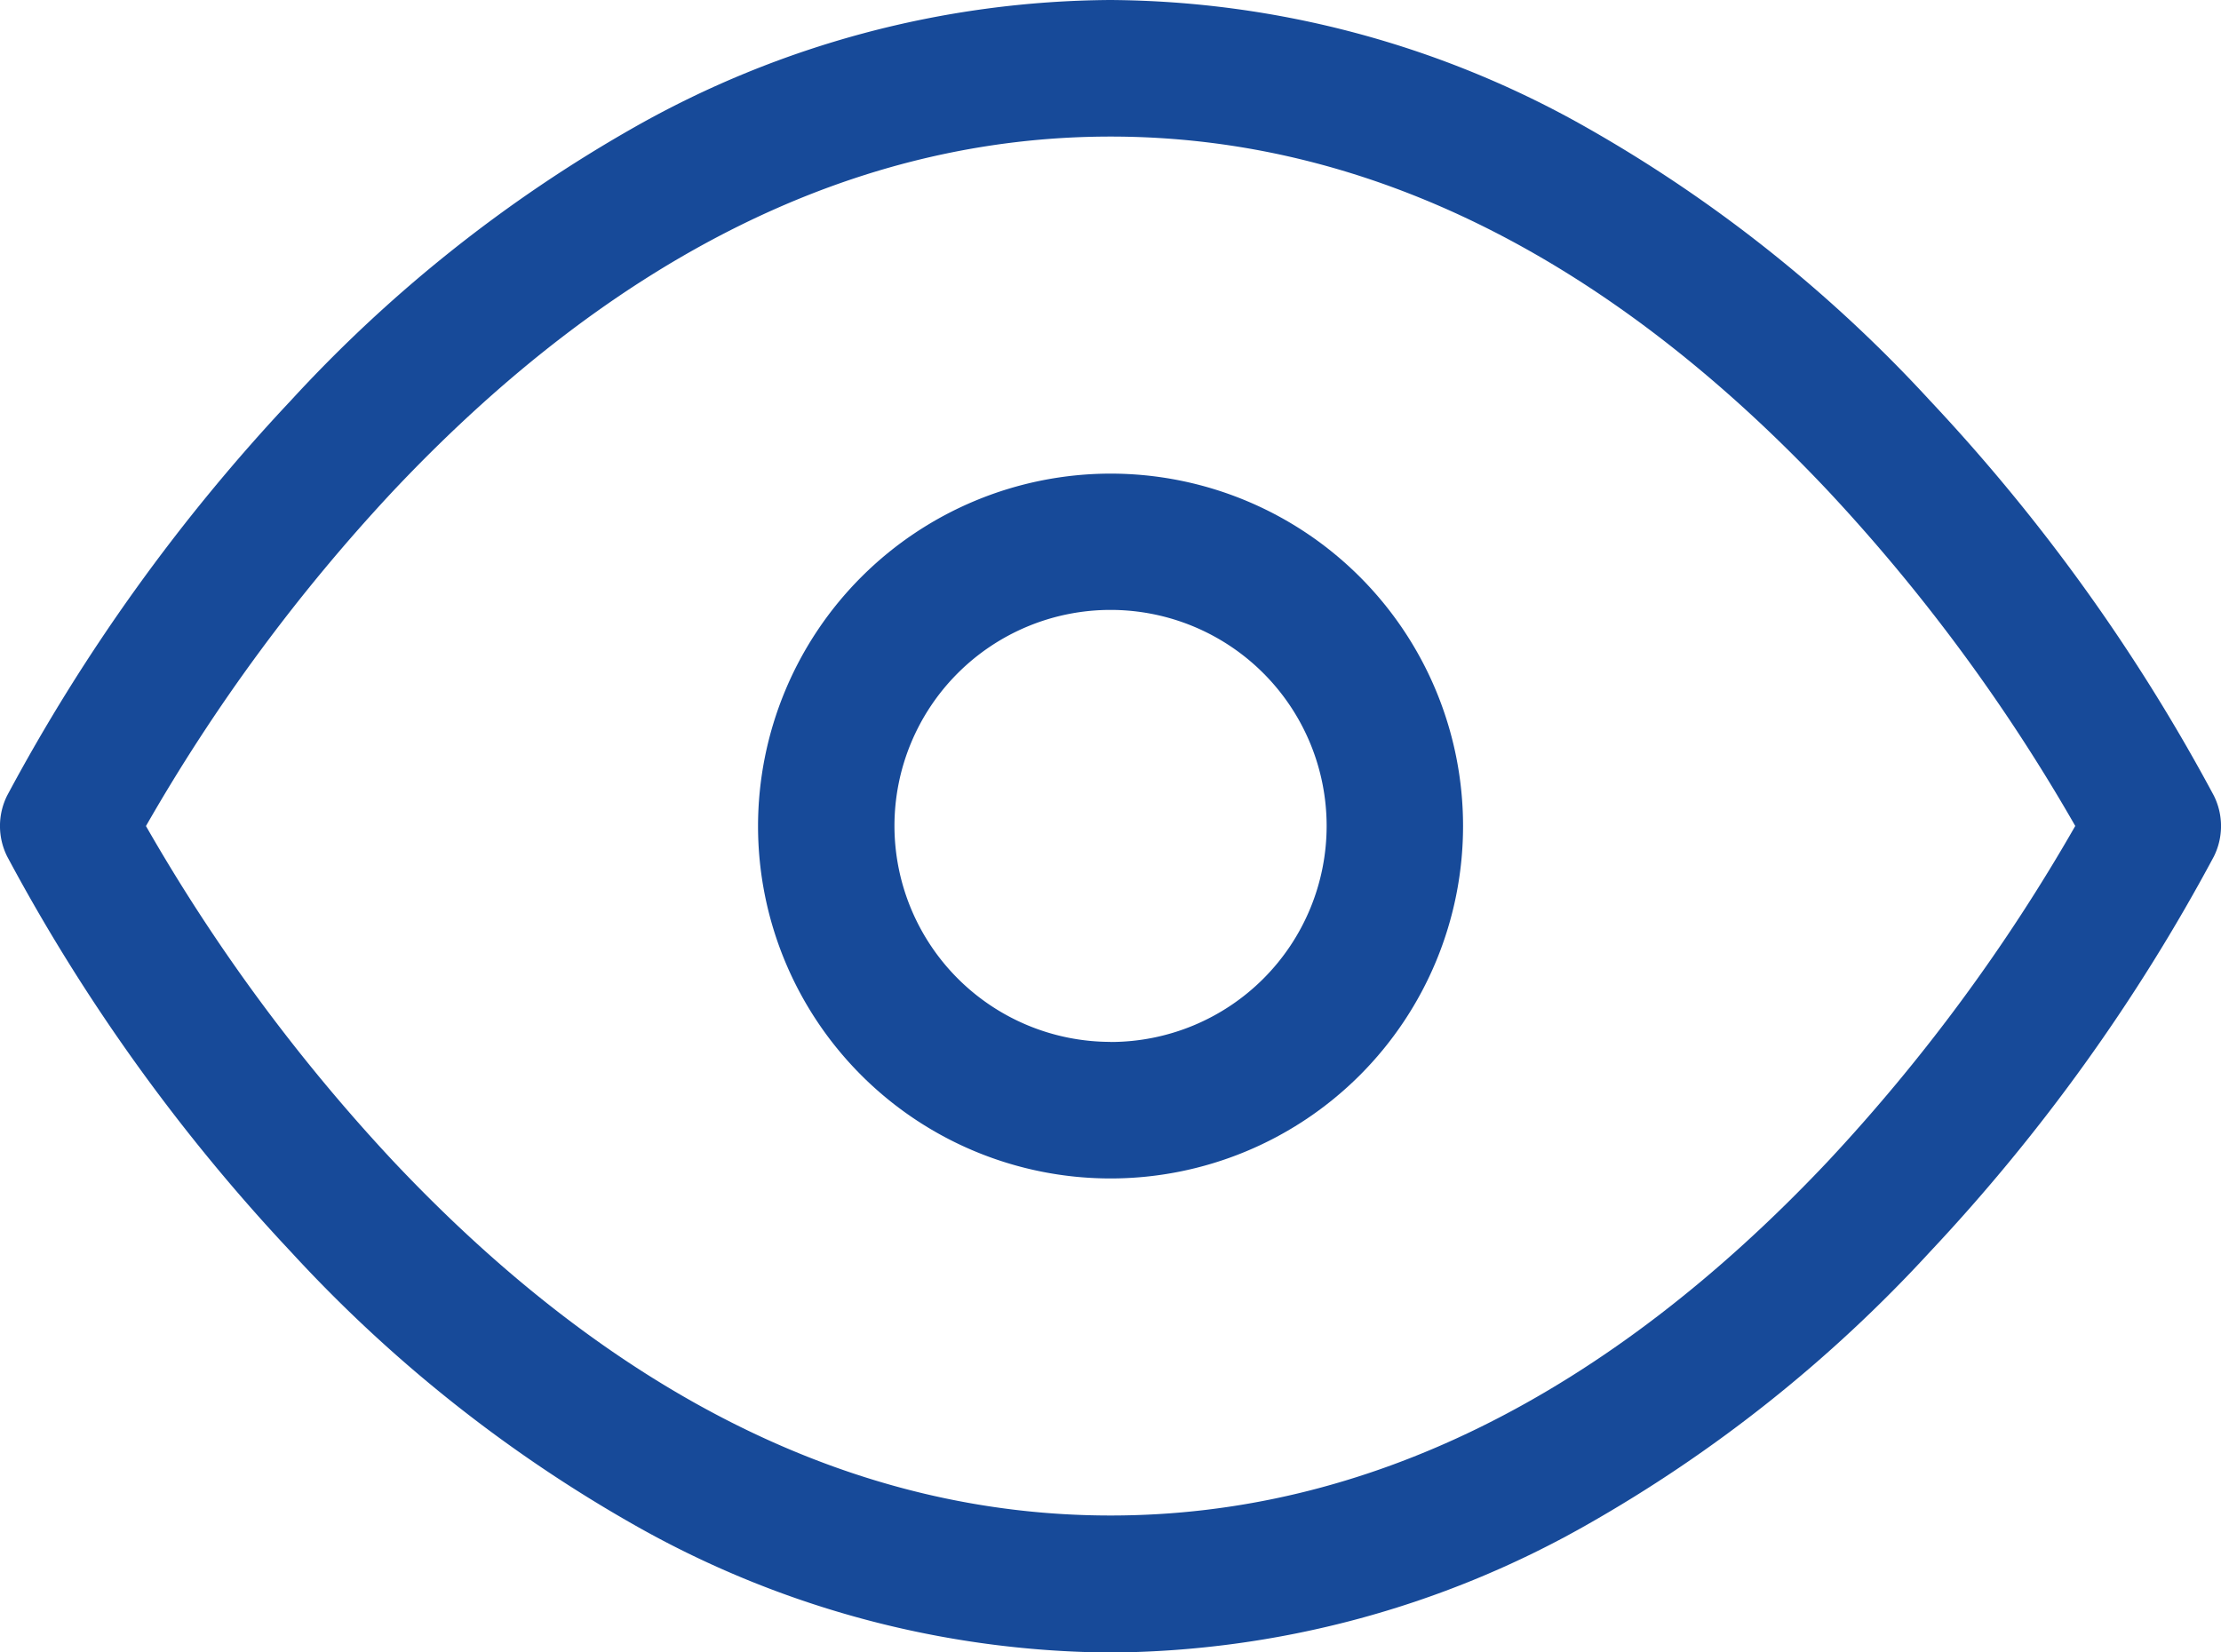 <svg xmlns="http://www.w3.org/2000/svg" width="24.421" height="18.17" viewBox="0 0 24.421 18.17">
  <g id="Icon_feather-eye" data-name="Icon feather-eye" transform="translate(0.75 0.75)">
    <path id="Path_608" data-name="Path 608" d="M12.961,5.25a10.74,10.74,0,0,1,5.23,1.4,15.516,15.516,0,0,1,3.783,3.009A20.374,20.374,0,0,1,25.092,14a.75.75,0,0,1,0,.671,20.374,20.374,0,0,1-3.119,4.345,15.516,15.516,0,0,1-3.783,3.009,10.74,10.74,0,0,1-5.23,1.4,10.74,10.74,0,0,1-5.23-1.4,15.516,15.516,0,0,1-3.783-3.009A20.374,20.374,0,0,1,.829,14.67a.75.75,0,0,1,0-.671A20.374,20.374,0,0,1,3.948,9.655,15.516,15.516,0,0,1,7.731,6.646,10.74,10.74,0,0,1,12.961,5.25Zm10.608,9.085a19.782,19.782,0,0,0-2.716-3.683c-2.438-2.589-5.093-3.9-7.891-3.9s-5.453,1.313-7.891,3.9a19.783,19.783,0,0,0-2.716,3.683,19.782,19.782,0,0,0,2.716,3.683c2.438,2.589,5.093,3.9,7.891,3.9s5.453-1.313,7.891-3.9A19.783,19.783,0,0,0,23.568,14.335Z" transform="translate(-1.5 -6)" fill="#174a99"/>
    <path id="Path_609" data-name="Path 609" d="M16.626,12.75a3.876,3.876,0,1,1-3.876,3.876A3.88,3.88,0,0,1,16.626,12.75Zm0,6.251a2.376,2.376,0,1,0-2.376-2.376A2.378,2.378,0,0,0,16.626,19Z" transform="translate(-5.165 -8.291)" fill="#174a99"/>
  </g>
</svg>
